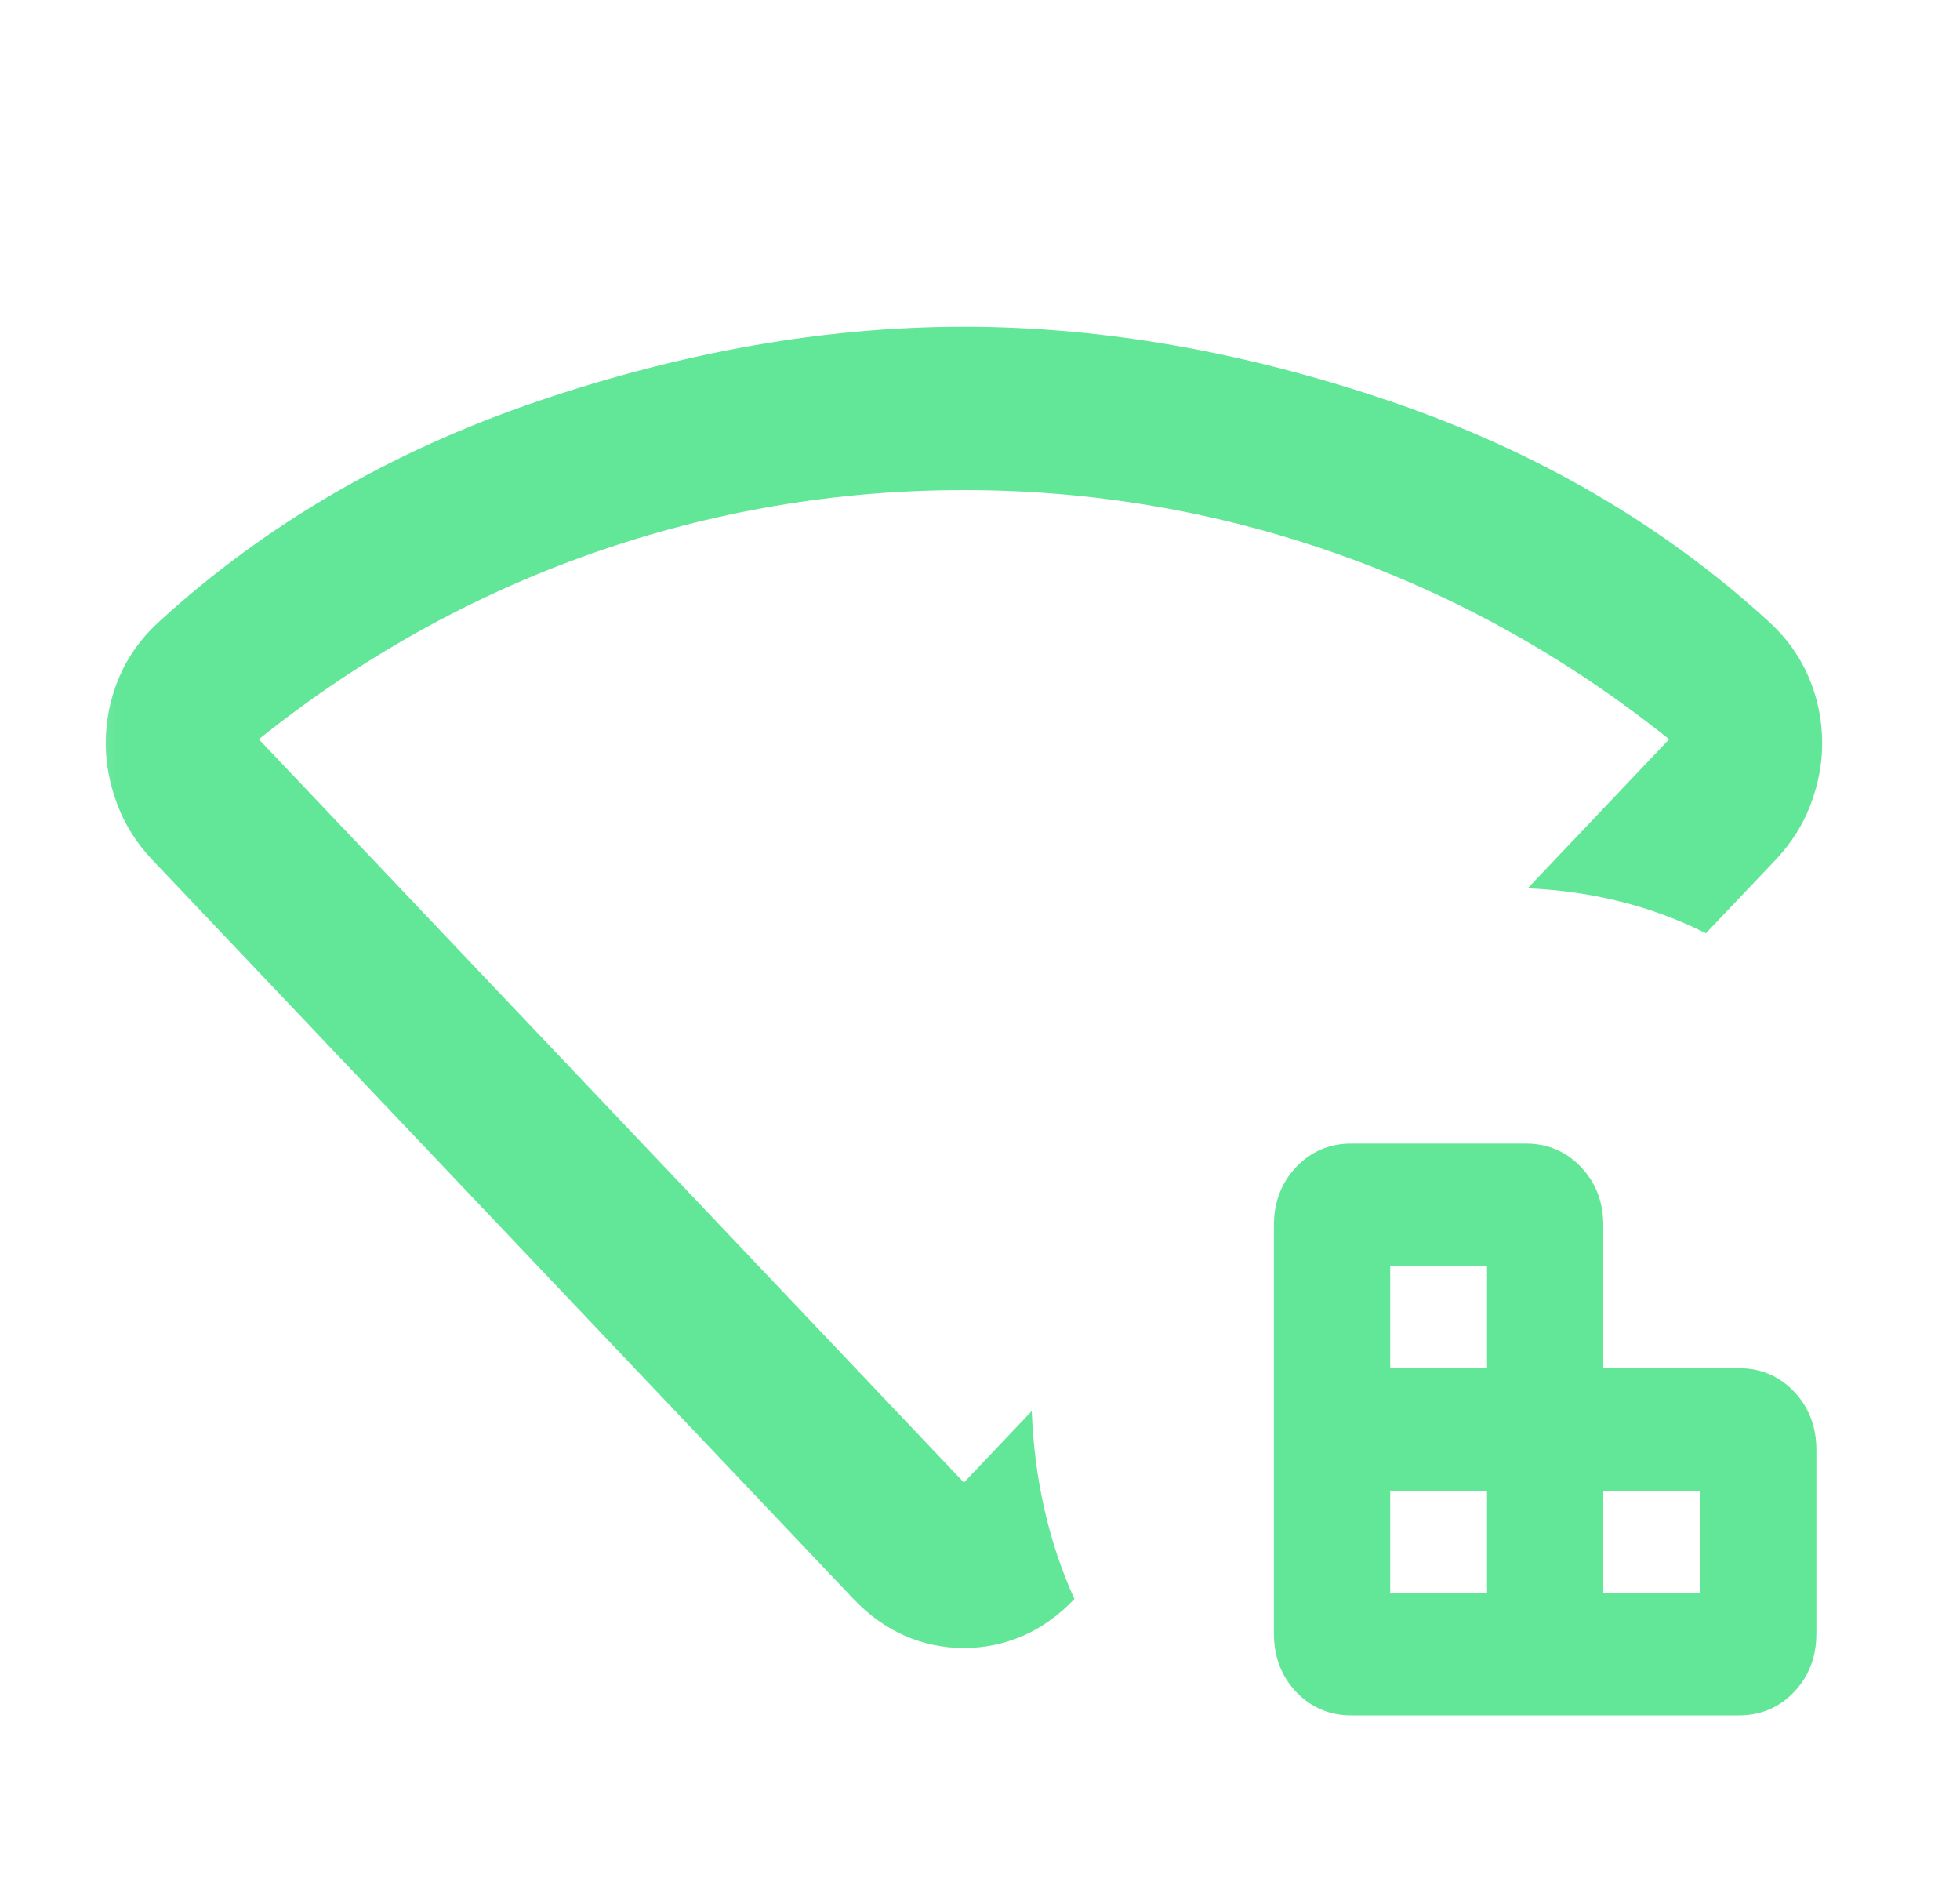 <svg width="25" height="24" viewBox="0 0 25 24" fill="none" xmlns="http://www.w3.org/2000/svg">
<mask id="mask0_515_6757" style="mask-type:alpha" maskUnits="userSpaceOnUse" x="0" y="0" width="25" height="25">
<rect x="0.435" width="23.722" height="25" fill="#D9D9D9"/>
</mask>
<g mask="url(#mask0_515_6757)">
<g filter="url(#filter0_d_515_6757)">
<path d="M17.732 20.313H18.967V19.011H17.732V20.313ZM17.732 17.448H18.967V16.146H17.732V17.448ZM20.45 20.313H21.685V19.011H20.45V20.313ZM17.237 21.875C16.957 21.875 16.723 21.775 16.533 21.576C16.344 21.376 16.249 21.129 16.249 20.833V15.625C16.249 15.33 16.344 15.082 16.533 14.883C16.723 14.683 16.957 14.583 17.237 14.583H19.461C19.741 14.583 19.976 14.683 20.165 14.883C20.355 15.082 20.45 15.33 20.45 15.625V17.448H22.179C22.459 17.448 22.694 17.548 22.884 17.747C23.073 17.947 23.168 18.195 23.168 18.49V20.833C23.168 21.129 23.073 21.376 22.884 21.576C22.694 21.775 22.459 21.875 22.179 21.875H17.237ZM10.887 20.391L1.942 10.964C1.744 10.755 1.596 10.521 1.497 10.261C1.398 10 1.349 9.74 1.349 9.479C1.349 9.184 1.406 8.902 1.522 8.633C1.637 8.364 1.81 8.125 2.041 7.917C3.391 6.684 4.997 5.751 6.859 5.117C8.72 4.484 10.533 4.167 12.295 4.167C14.058 4.167 15.87 4.484 17.732 5.117C19.593 5.751 21.199 6.684 22.55 7.917C22.781 8.125 22.953 8.364 23.069 8.633C23.184 8.902 23.242 9.184 23.242 9.479C23.242 9.74 23.192 10 23.094 10.261C22.995 10.521 22.846 10.755 22.649 10.964L21.759 11.901C21.413 11.727 21.051 11.593 20.672 11.498C20.293 11.402 19.898 11.346 19.486 11.328L21.29 9.427C19.988 8.386 18.572 7.596 17.04 7.057C15.508 6.519 13.926 6.25 12.295 6.25C10.664 6.25 9.083 6.519 7.551 7.057C6.019 7.596 4.602 8.386 3.301 9.427L12.295 18.906L13.16 17.995C13.177 18.429 13.23 18.846 13.321 19.245C13.411 19.644 13.539 20.026 13.704 20.391C13.506 20.599 13.288 20.755 13.049 20.86C12.81 20.964 12.559 21.016 12.295 21.016C12.032 21.016 11.78 20.964 11.542 20.86C11.303 20.755 11.084 20.599 10.887 20.391Z" fill="#62E698"/>
</g>
</g>
<defs>
<filter id="filter0_d_515_6757" x="-0.651" y="2.167" width="25.893" height="21.708" filterUnits="userSpaceOnUse" color-interpolation-filters="sRGB">
<feFlood flood-opacity="0" result="BackgroundImageFix"/>
<feColorMatrix in="SourceAlpha" type="matrix" values="0 0 0 0 0 0 0 0 0 0 0 0 0 0 0 0 0 0 127 0" result="hardAlpha"/>
<feOffset/>
<feGaussianBlur stdDeviation="1"/>
<feComposite in2="hardAlpha" operator="out"/>
<feColorMatrix type="matrix" values="0 0 0 0 0.384 0 0 0 0 0.902 0 0 0 0 0.596 0 0 0 0.3 0"/>
<feBlend mode="normal" in2="BackgroundImageFix" result="effect1_dropShadow_515_6757"/>
<feBlend mode="normal" in="SourceGraphic" in2="effect1_dropShadow_515_6757" result="shape"/>
</filter>
</defs>
</svg>
